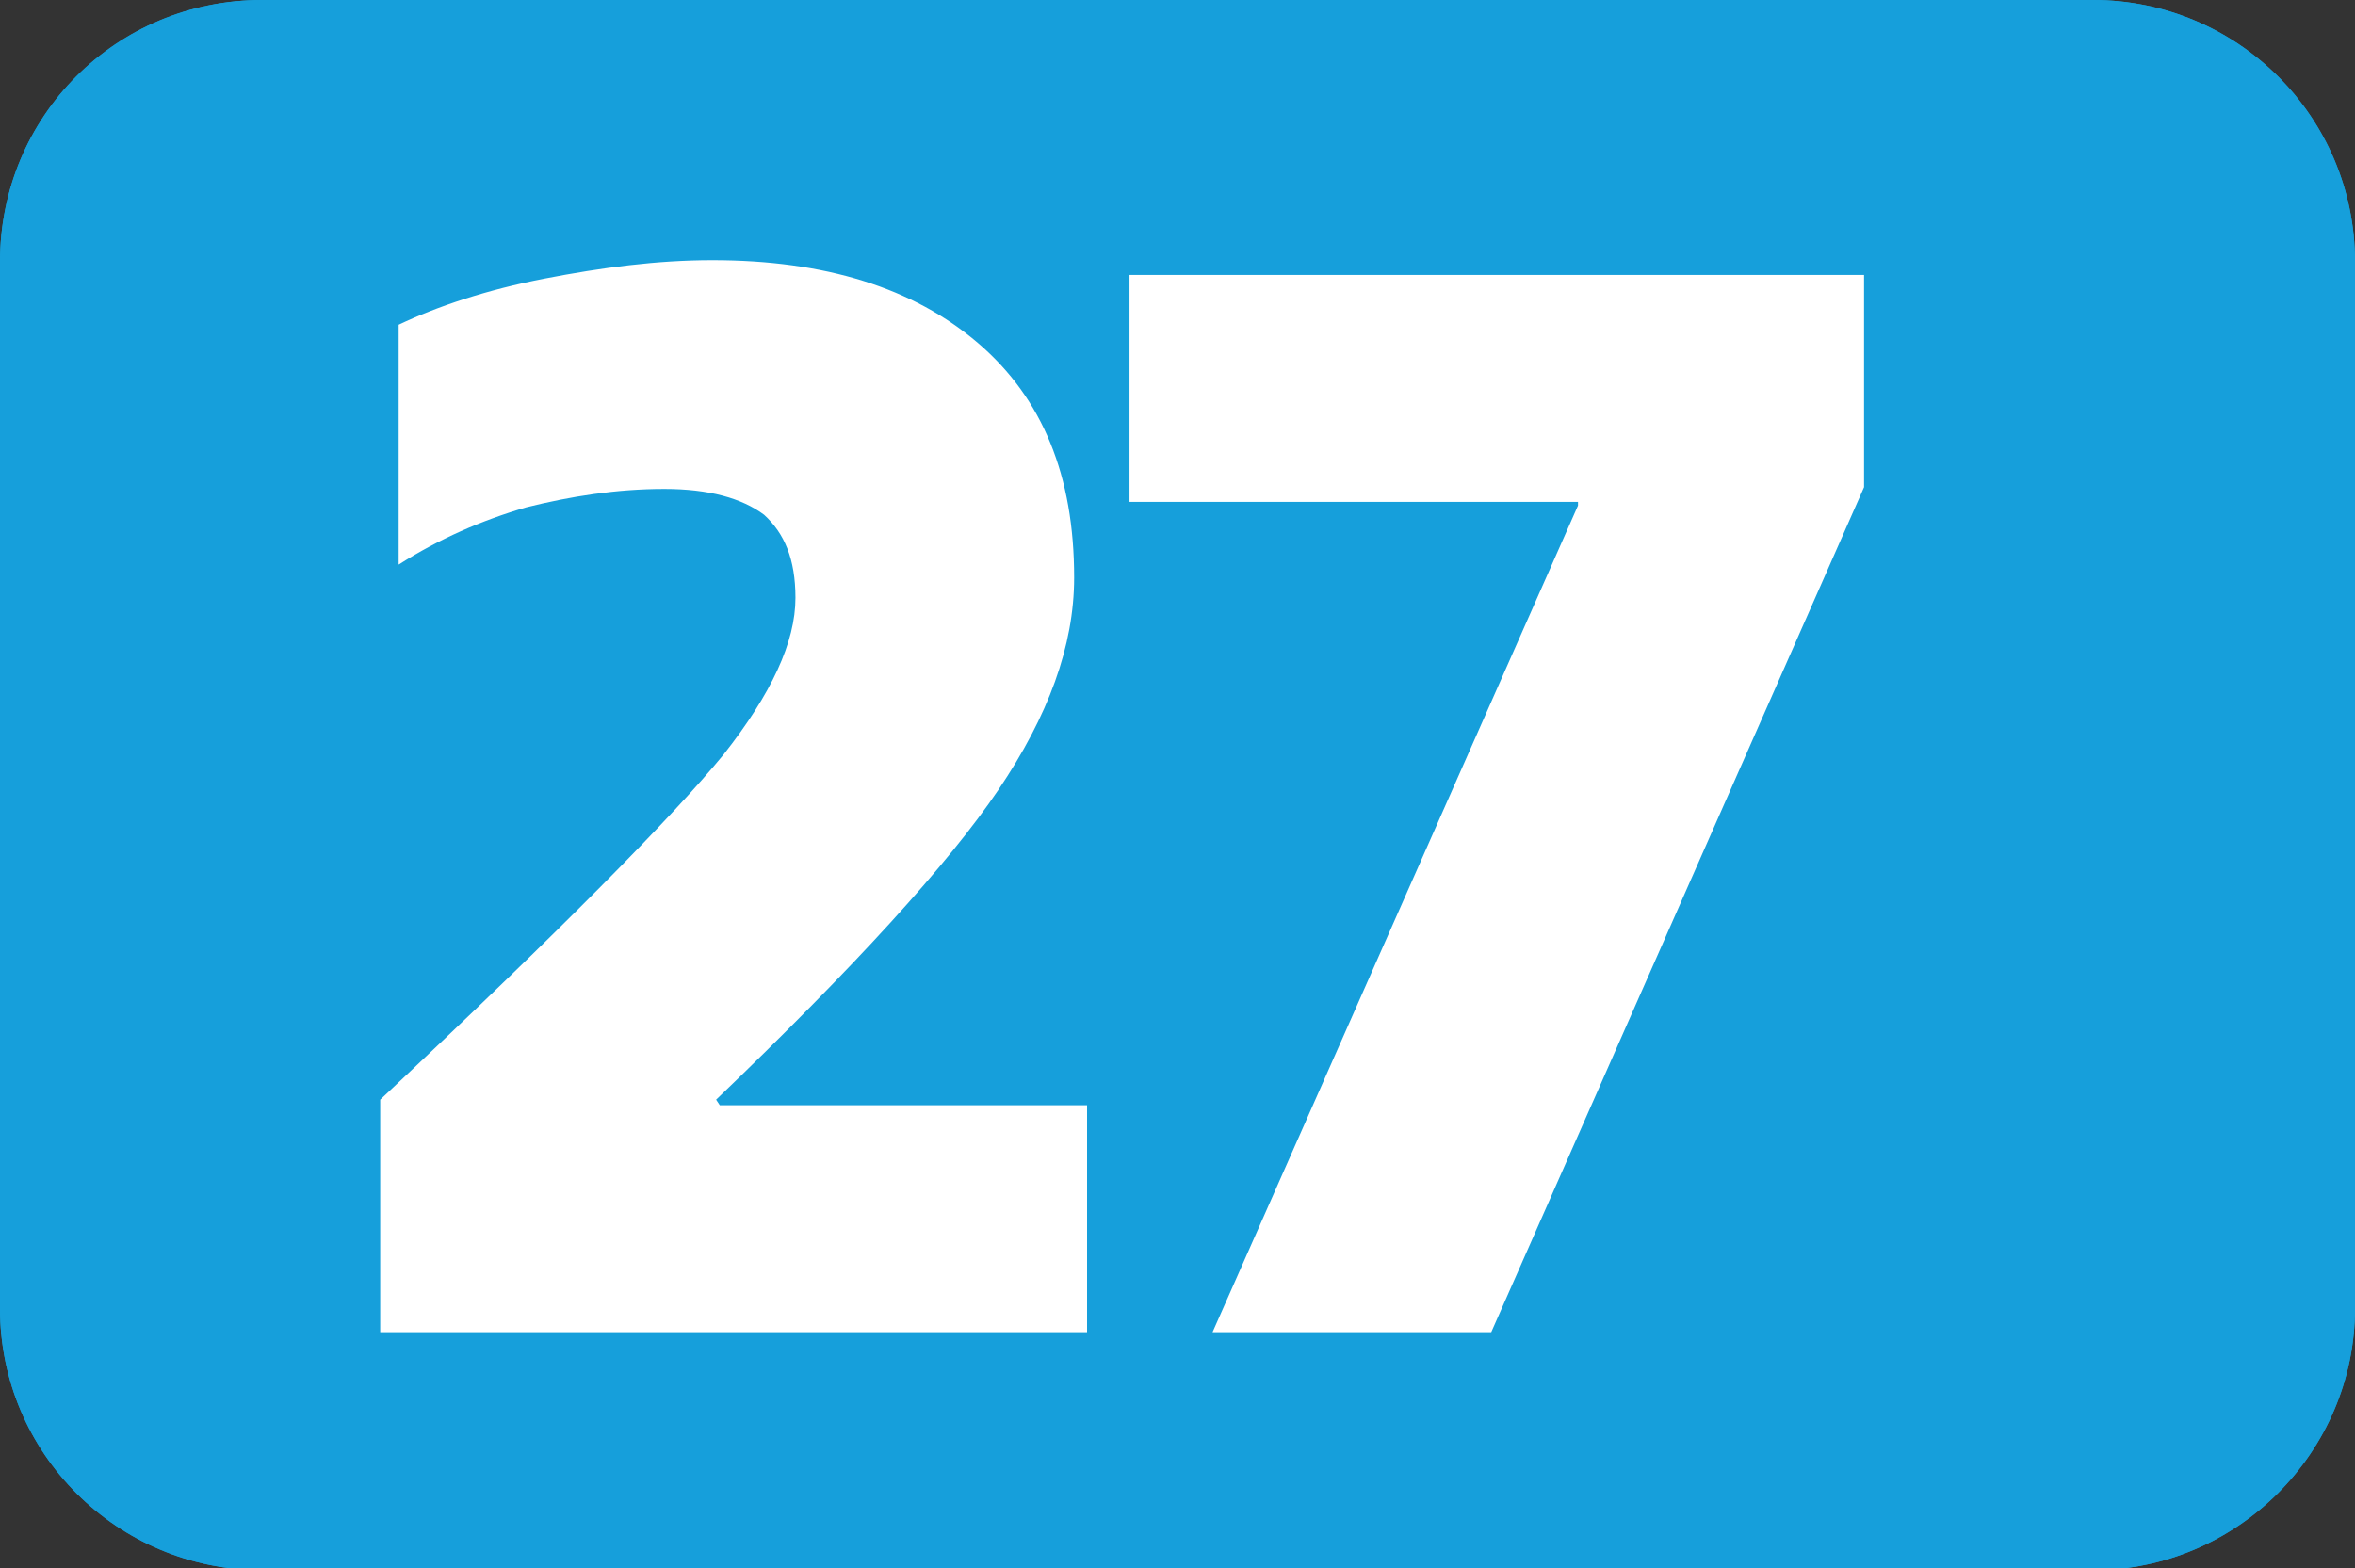 <?xml version="1.0" encoding="UTF-8"?>
<svg id="Calque_2" data-name="Calque 2" xmlns="http://www.w3.org/2000/svg" viewBox="0 0 12.76 8.5">
  <rect x="0" y="0" width="12.76" height="8.5" fill="#333333" stroke="none"/>
  <g id="Calque_1-2" data-name="Calque 1">
    <g>
      <path d="M1.42,0h9.92c.78,0,1.42.63,1.42,1.42v5.67c0,.78-.64,1.42-1.42,1.42H1.42c-.78,0-1.42-.63-1.42-1.42V1.42C0,.63.63,0,1.42,0Z" style="fill: #169fdb; stroke-width: 0px;"/>
      <g>
        <path d="M5.89,5.99v1.23h-3.83v-1.26c.98-.92,1.59-1.54,1.86-1.87.26-.33.39-.61.39-.85,0-.21-.06-.35-.17-.45-.12-.09-.3-.14-.54-.14-.26,0-.51.04-.75.1-.24.07-.47.17-.69.31v-1.3c.21-.1.48-.19.79-.25s.61-.1.91-.1c.61,0,1.09.15,1.44.45.35.3.52.72.52,1.27,0,.37-.14.75-.41,1.15-.27.4-.78.96-1.53,1.68l.02.03h2.01Z" style="fill: #fff; stroke-width: 0px;"/>
        <path d="M10.1,2.64l-2.02,4.58h-1.51l1.98-4.48v-.02h-2.43v-1.23h3.98v1.14Z" style="fill: #fff; stroke-width: 0px;"/>
      </g>
      <path d="M1.42,0h9.92c.78,0,1.42.63,1.42,1.42v5.67c0,.78-.64,1.42-1.42,1.42H1.42c-.78,0-1.42-.63-1.42-1.42V1.42C0,.63.63,0,1.42,0Z" style="fill: #169fdb; stroke-width: 0px;"/>
      <g>
        <path d="M5.89,5.99v1.23h-3.83v-1.26c.98-.92,1.59-1.54,1.86-1.87.26-.33.39-.61.39-.85,0-.21-.06-.35-.17-.45-.12-.09-.3-.14-.54-.14-.26,0-.51.04-.75.1-.24.07-.47.17-.69.31v-1.3c.21-.1.48-.19.79-.25s.61-.1.91-.1c.61,0,1.09.15,1.44.45.35.3.52.72.52,1.27,0,.37-.14.75-.41,1.15-.27.4-.78.96-1.53,1.68l.02.03h2.01Z" style="fill: #fff; stroke-width: 0px;"/>
        <path d="M10.1,2.64l-2.02,4.58h-1.51l1.98-4.48v-.02h-2.43v-1.23h3.98v1.14Z" style="fill: #fff; stroke-width: 0px;"/>
      </g>
    </g>
  </g>
</svg>